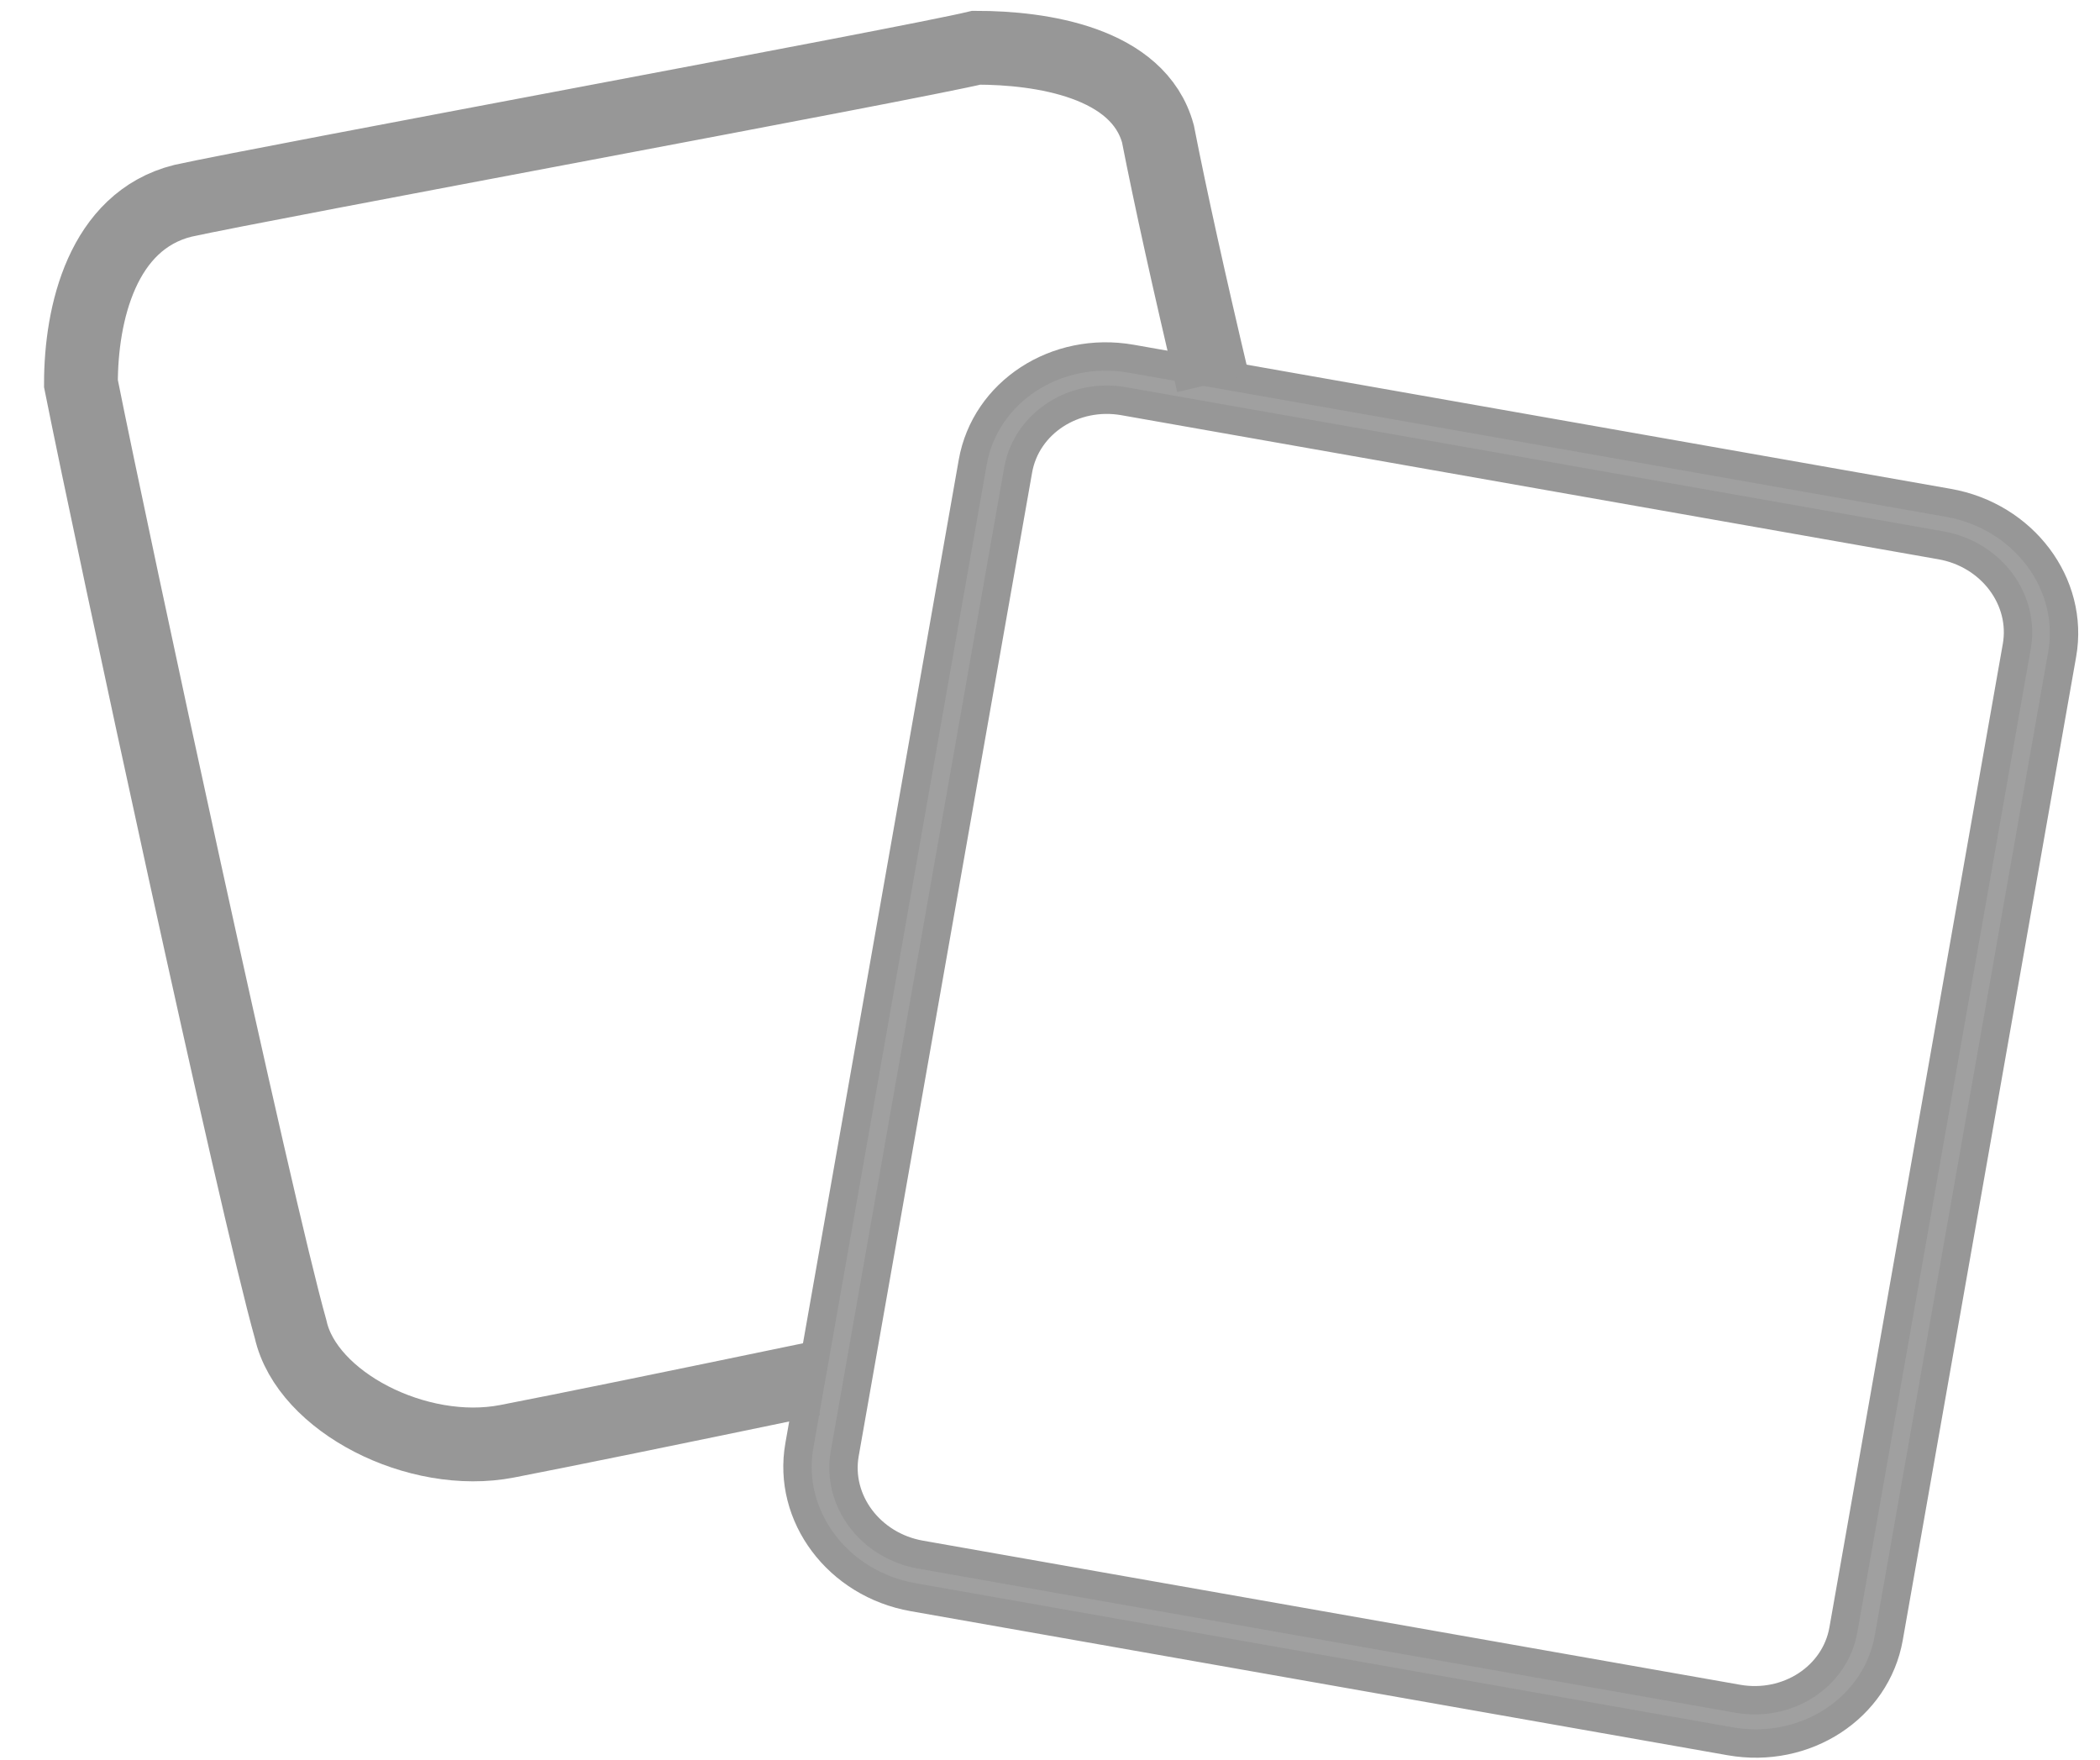 <?xml version="1.0" encoding="UTF-8"?>
<svg width="37px" height="31px" viewBox="0 0 37 31" version="1.1" xmlns="http://www.w3.org/2000/svg" xmlns:xlink="http://www.w3.org/1999/xlink">
    <!-- Generator: Sketch 49.3 (51167) - http://www.bohemiancoding.com/sketch -->
    <title>ic-car copy</title>
    <desc>Created with Sketch.</desc>
    <defs></defs>
    <g id="Salepage" stroke="none" stroke-width="1" fill="none" fill-rule="evenodd">
        <g id="Sale-page/Desktop/d-salepage-selection-Copy" transform="translate(-559, -308)" stroke="#979797">
            <g id="sell-your-car" transform="translate(0, 109)">
                <g id="vehicle" transform="translate(355, 175)">
                    <g id="Tabs/Desktop/Sell-page/m-tabs">
                        <g id="step-vehicle" transform="translate(182, 0)">
                            <g id="ic-car-copy" transform="translate(23.126, 24)">
                                <path d="M16.773,8.181 C15.876,8.181 15.149,8.862 15.149,9.701 L15.149,27.294 C15.149,28.134 15.876,28.814 16.773,28.814 L31.391,28.814 C32.288,28.814 33.016,28.134 33.016,27.294 L33.016,9.701 C33.016,8.862 32.288,8.181 31.391,8.181 L16.773,8.181 Z M16.773,7.421 L31.391,7.421 C32.737,7.421 33.828,8.442 33.828,9.701 L33.828,27.294 C33.828,28.553 32.737,29.575 31.391,29.575 L16.773,29.575 C15.427,29.575 14.337,28.553 14.337,27.294 L14.337,9.701 C14.337,8.442 15.427,7.421 16.773,7.421 Z" id="Rectangle-4" stroke-width="0.5" fill="#A0A0A0" fill-rule="nonzero" transform="translate(24.082, 18.498) rotate(10) translate(-24.082, -18.498) "></path>
                                <path d="M13.187,24.294 C10.652,24.821 8.859,25.187 7.808,25.391 C6.231,25.697 4.281,24.698 3.995,23.42 C3.366,21.192 0.881,9.664 0.3,6.757 C0.3,5.525 0.677,3.893 2.094,3.538 C3.491,3.229 14.893,1.125 16.076,0.841 C17.22,0.841 18.933,1.096 19.276,2.358 C19.5,3.5 19.824,4.966 20.248,6.757" id="Path-2" stroke-width="1.3"></path>
                            </g>
                        </g>
                    </g>
                </g>
            </g>
        </g>
    </g>
</svg>